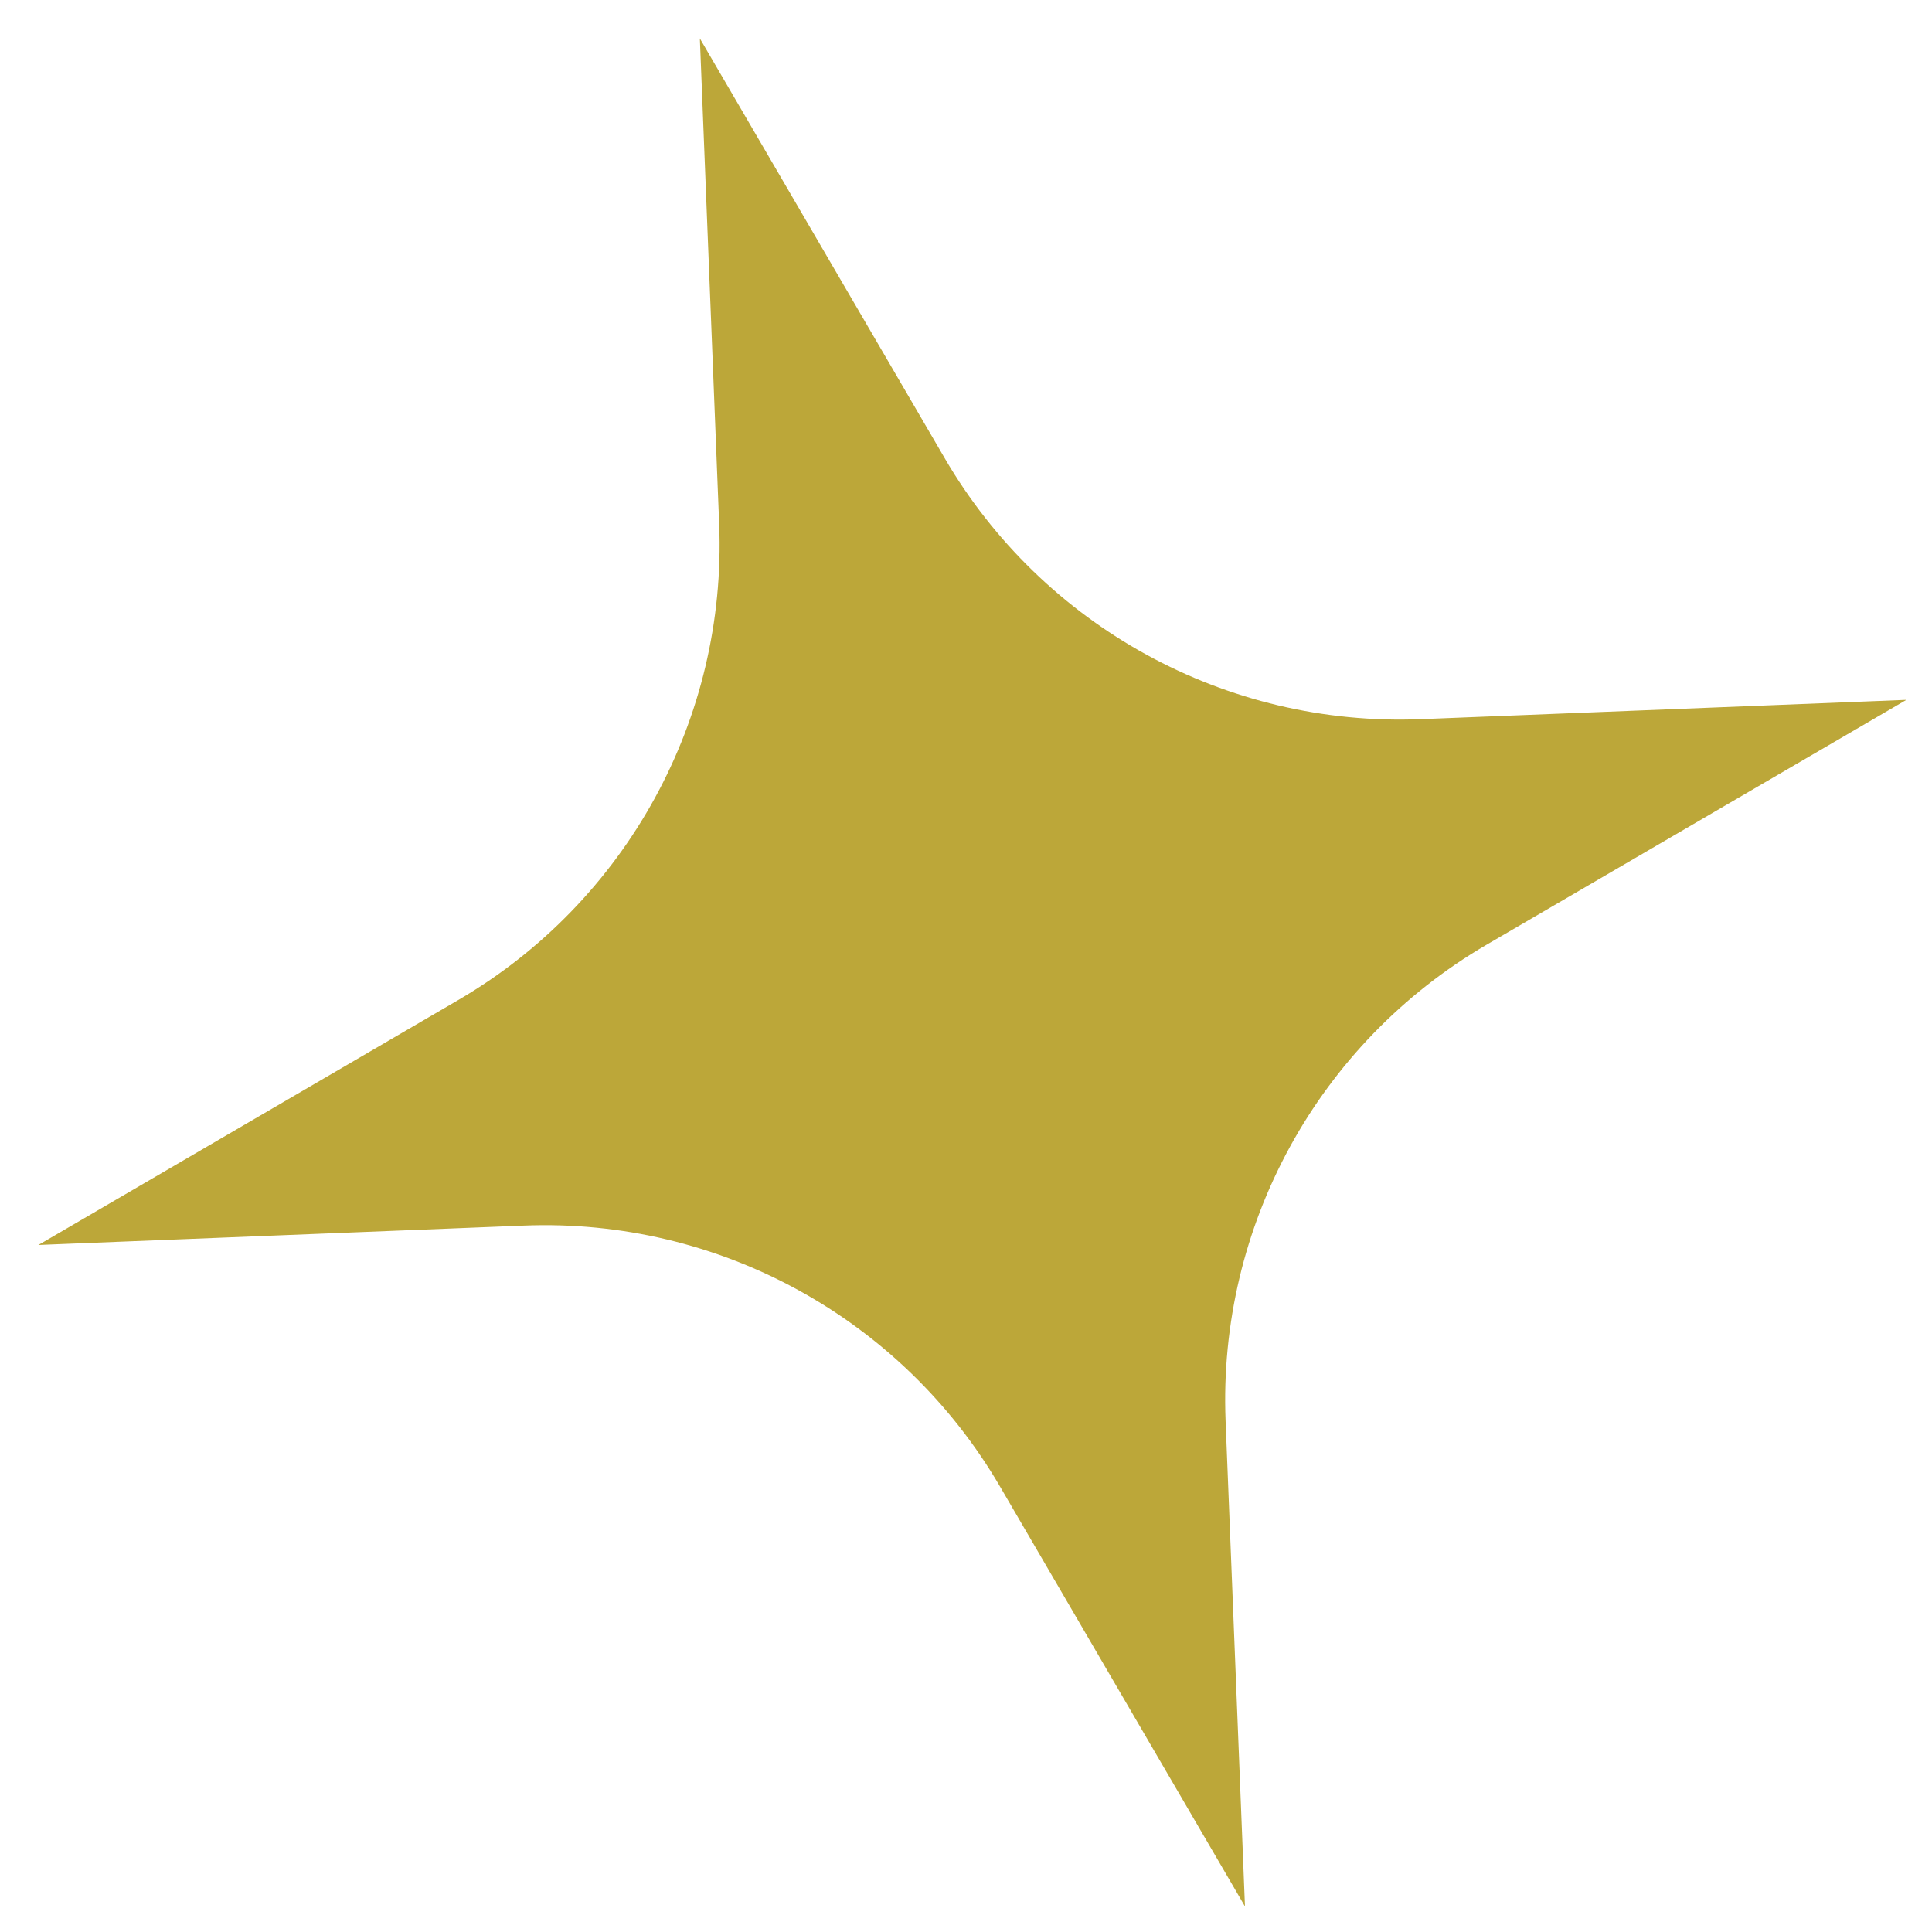 <?xml version="1.0" encoding="UTF-8"?> <svg xmlns="http://www.w3.org/2000/svg" width="33" height="33" viewBox="0 0 33 33" fill="none"> <path d="M11.954 0.656L16.136 7.826C17.814 10.702 20.942 12.417 24.269 12.284L32.563 11.954L25.393 16.136C22.517 17.814 20.802 20.942 20.934 24.269L21.265 32.563L17.082 25.393C15.405 22.517 12.277 20.802 8.95 20.934L0.656 21.265L7.826 17.082C10.702 15.405 12.417 12.277 12.284 8.95L11.954 0.656Z" fill="#BCA739"></path> </svg> 